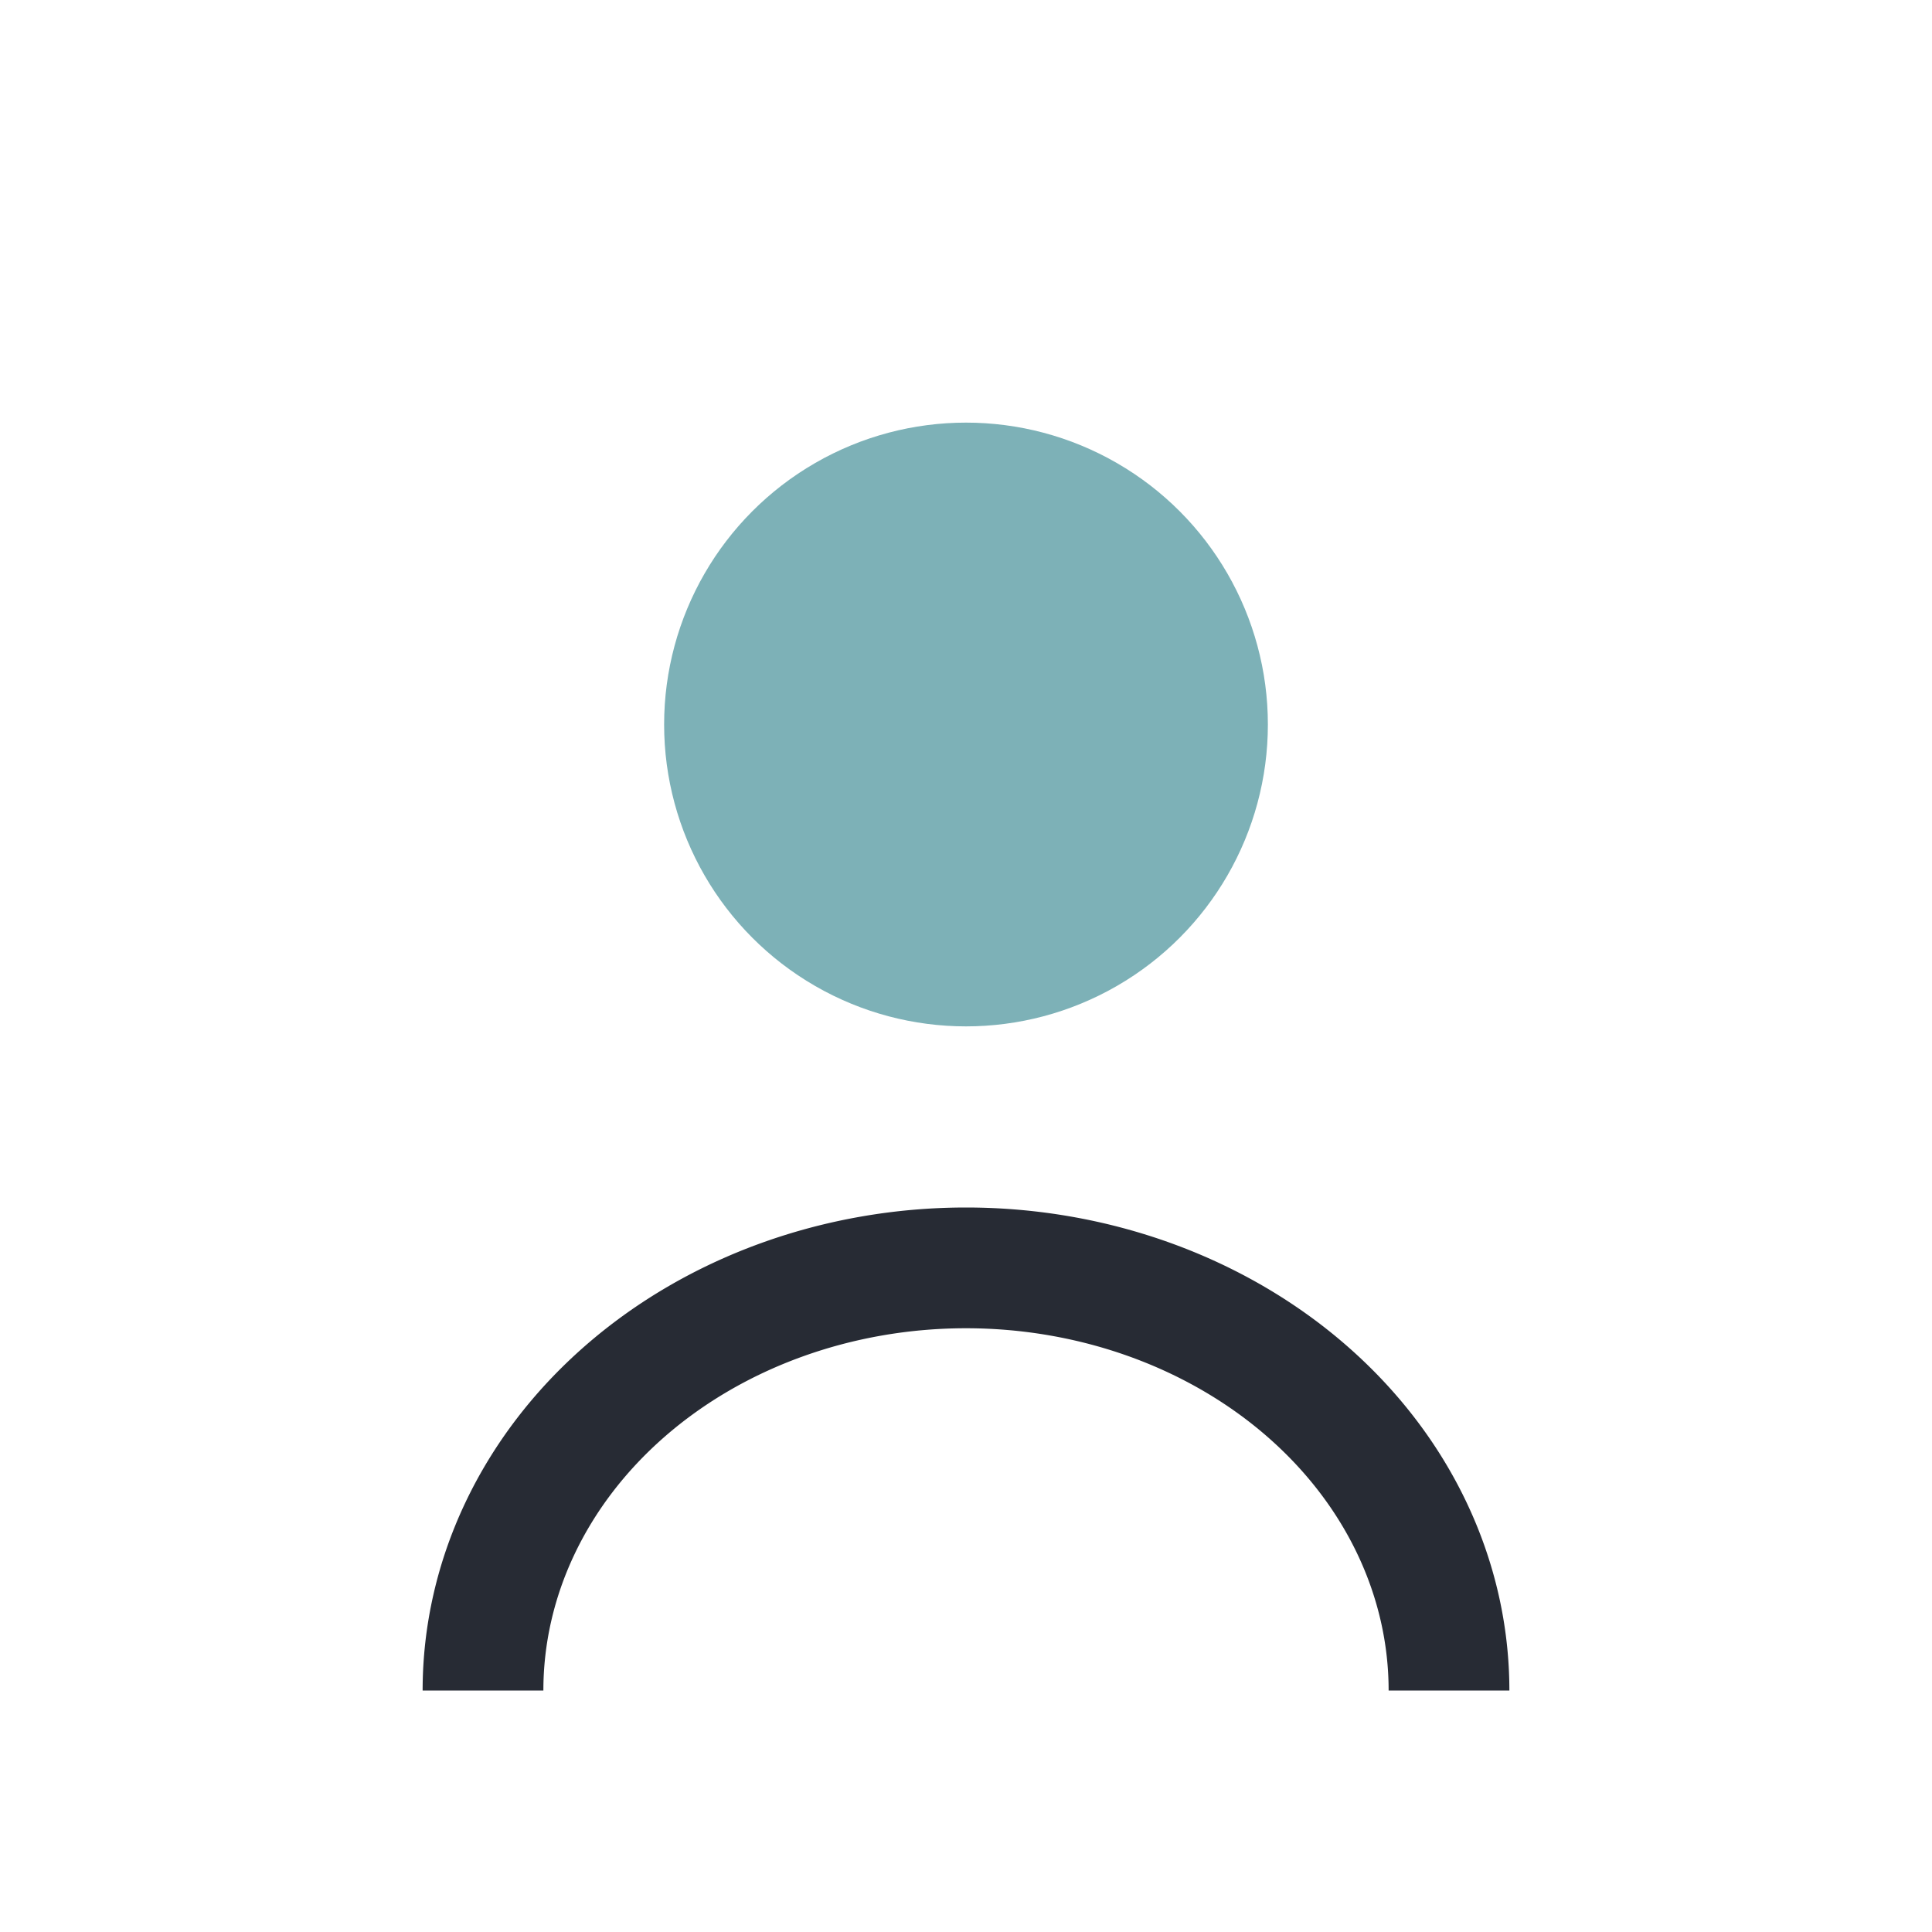 <?xml version="1.0" encoding="UTF-8"?>
<svg xmlns="http://www.w3.org/2000/svg" width="32" height="32" viewBox="0 0 32 32"><circle cx="16" cy="12" r="5" fill="#7DB1B7"/><path d="M8 28a8 7 0 0 1 16 0" fill="none" stroke="#272B34" stroke-width="2"/></svg>